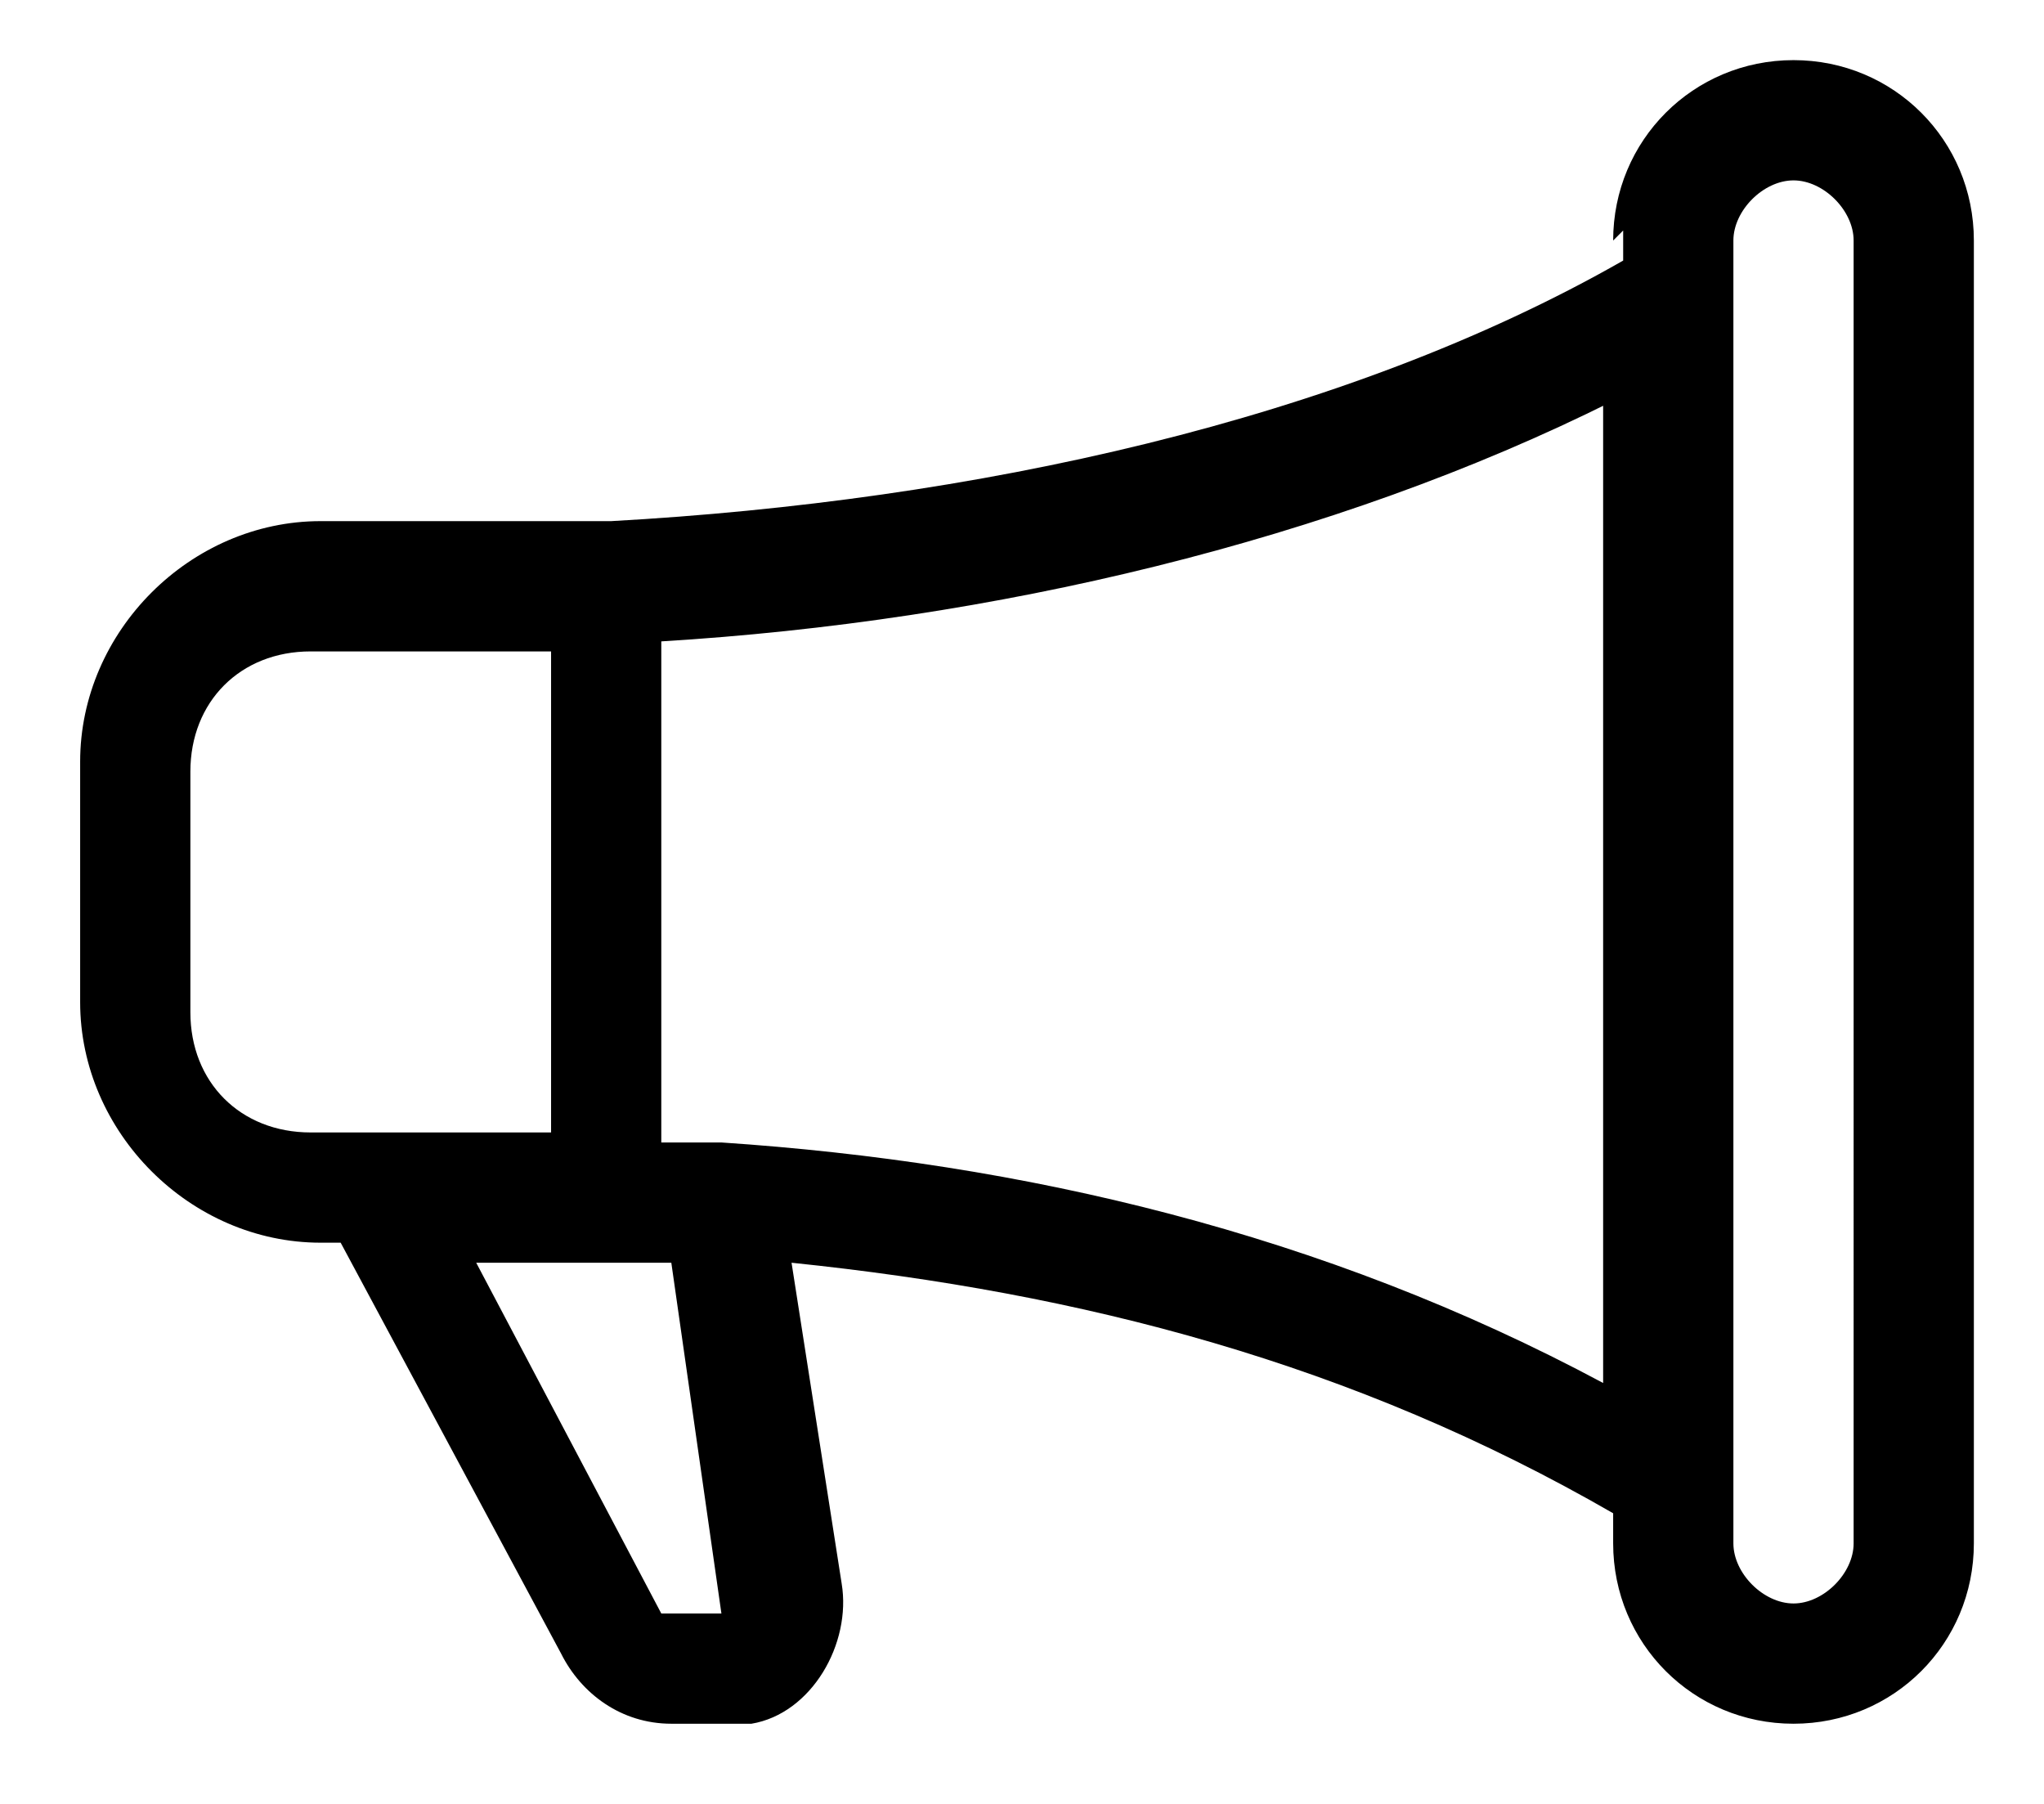 <?xml version="1.0" encoding="UTF-8"?>
<svg id="Calque_1" xmlns="http://www.w3.org/2000/svg" version="1.1" viewBox="0 0 20.4 18">
  <!-- Generator: Adobe Illustrator 29.3.1, SVG Export Plug-In . SVG Version: 2.1.0 Build 151)  -->
  <path d="M16.1,2.4c0-1,.8-1.8,1.8-1.8s1.8.8,1.8,1.8v13c0,1-.8,1.8-1.8,1.8s-1.8-.8-1.8-1.8v-.3c-2.6-1.5-5.3-2.2-8.2-2.5l.5,3.2c.1.6-.3,1.3-.9,1.4,0,0-.1,0-.2,0h-.6c-.5,0-.9-.3-1.1-.7l-2.2-4.1c0,0-.2,0-.2,0-1.3,0-2.4-1.1-2.4-2.4v-2.4c0-1.3,1.1-2.4,2.4-2.4,1,0,2,0,2.9,0,3.6-.2,7.3-1,10.1-2.6v-.3ZM17.3,2.4v13c0,.3.3.6.6.6s.6-.3.6-.6V2.4c0-.3-.3-.6-.6-.6s-.6.3-.6.6ZM16.1,4c-2.8,1.4-6.2,2.2-9.5,2.4v5c.2,0,.4,0,.6,0,3,.2,6,.9,8.8,2.4V4ZM5.5,11.4v-4.9c-.8,0-1.6,0-2.4,0-.7,0-1.2.5-1.2,1.2v2.4c0,.7.5,1.2,1.2,1.2.8,0,1.6,0,2.4,0ZM4.7,12.5l1.9,3.6h0s.6,0,.6,0h0s-.5-3.5-.5-3.5c-.7,0-1.4,0-2,0h0Z"/>
</svg>